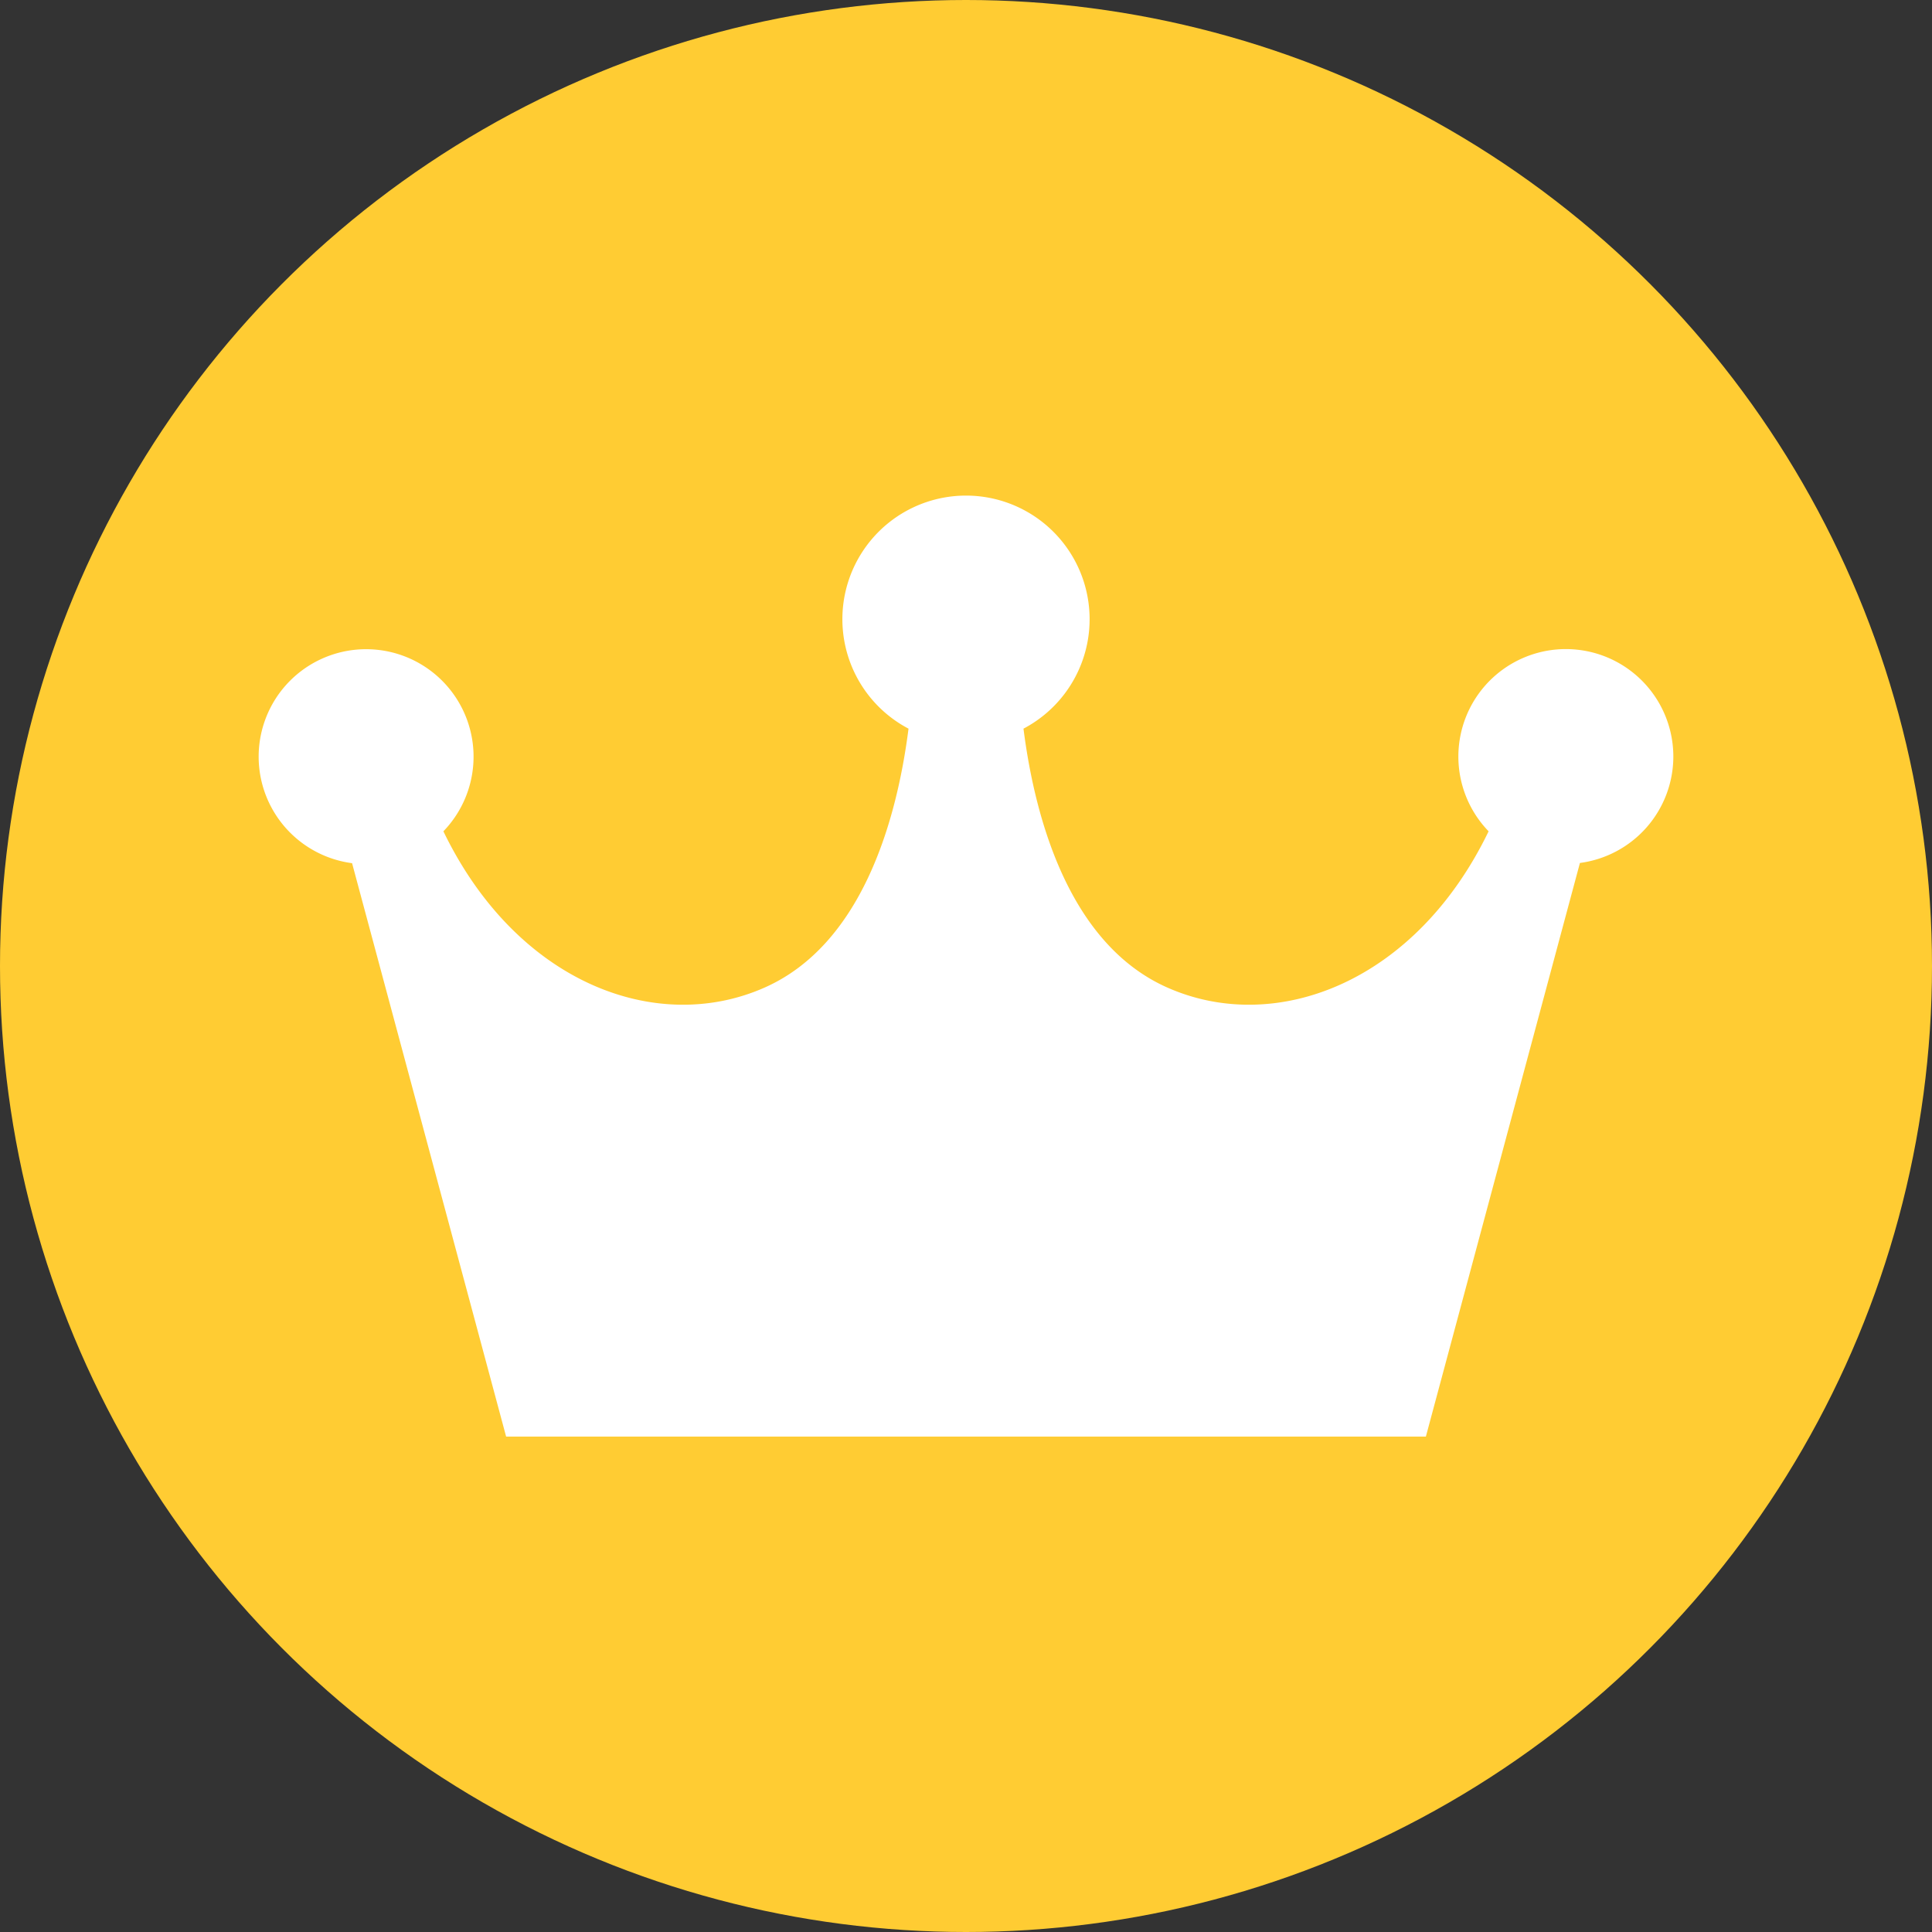 <svg id="レイヤー_1" data-name="レイヤー 1" xmlns="http://www.w3.org/2000/svg" width="60" height="60" preserveAspectRatio="xMidYMid" viewBox="0 0 60 60"><rect x="0" y="0" width="60" height="60" fill="#333333" stroke="none"/><defs><style>.cls-1{fill:#fc3;}.cls-2{fill:#fff;}</style></defs><circle class="cls-1" cx="30" cy="30" r="30"/><path class="cls-2" d="M51.967,23.5a3.338,3.338,0,1,0-5.737,2.317c-2.27,4.7-6.609,6.341-9.971,4.855-2.995-1.323-4.1-5.11-4.474-8.043a3.839,3.839,0,1,0-3.57,0c-.374,2.933-1.48,6.72-4.474,8.043-3.362,1.486-7.7-.154-9.971-4.855a3.337,3.337,0,1,0-2.836.99l4.784,17.807H44.282L49.066,26.8A3.337,3.337,0,0,0,51.967,23.5Z"/></svg>